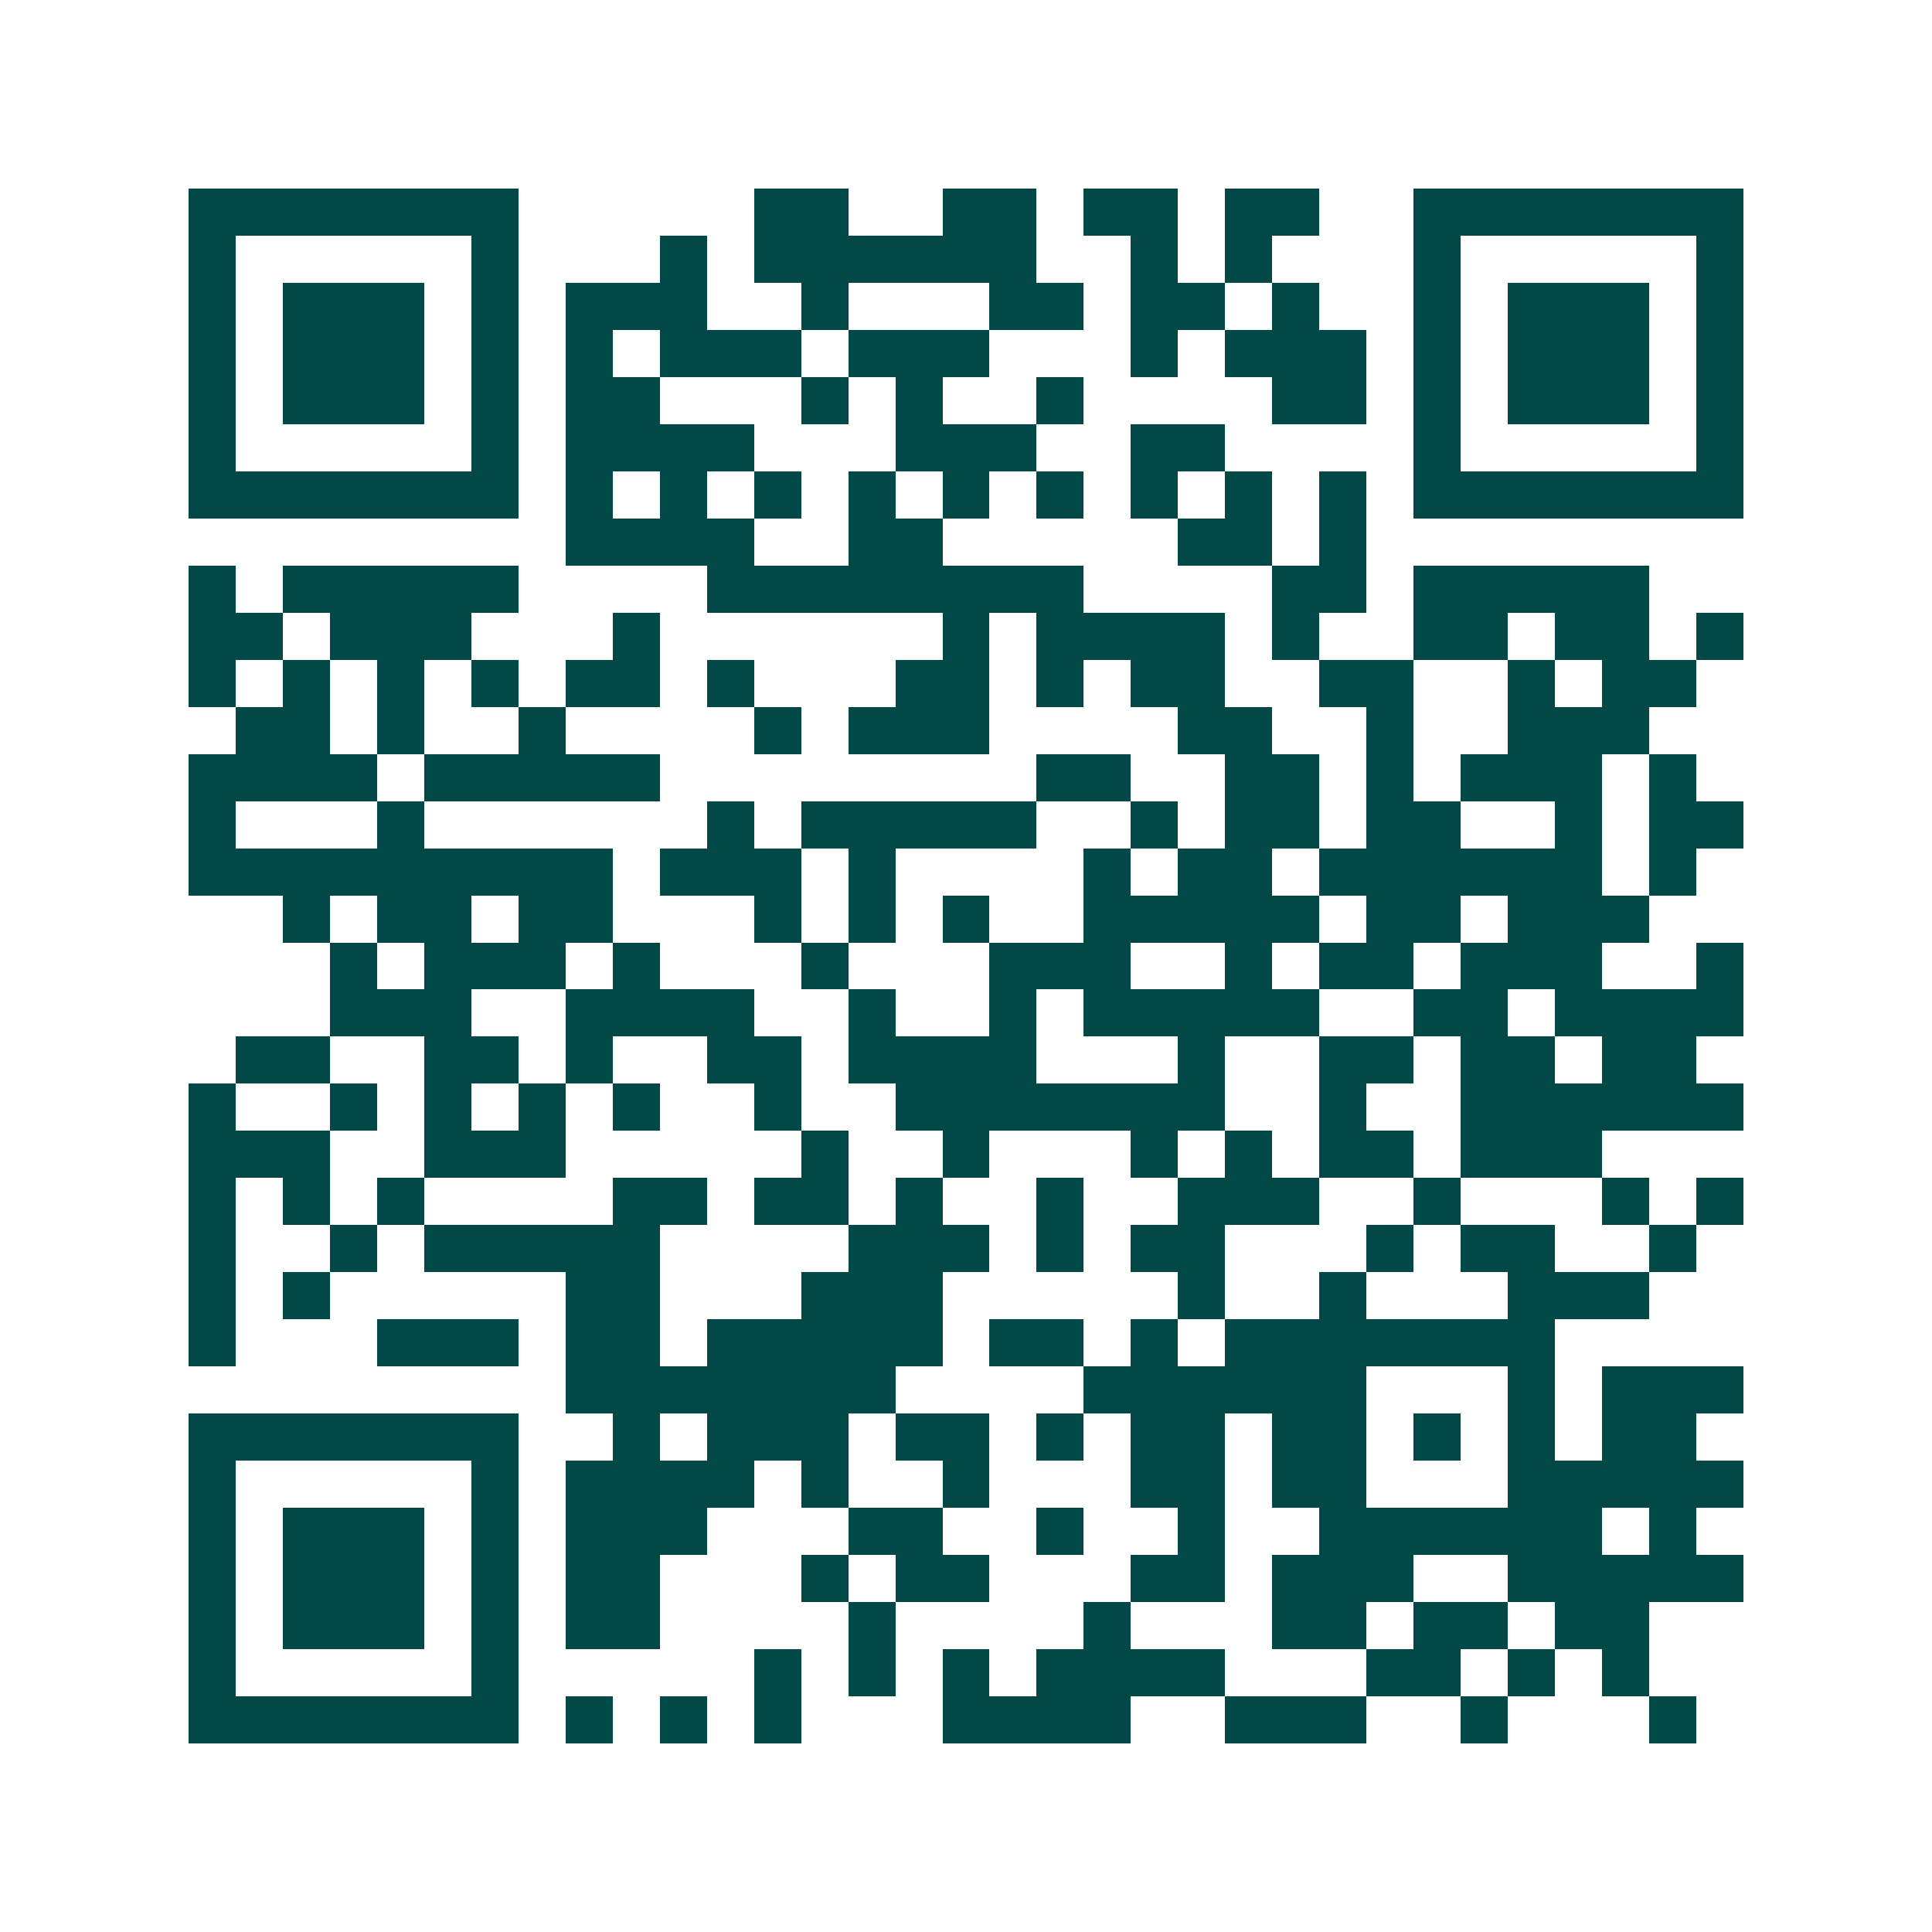 <svg xmlns="http://www.w3.org/2000/svg" width="200" height="200" viewBox="0 0 41 41" shape-rendering="crispEdges"><path fill="#ffffff" d="M0 0h41v41H0z"/><path stroke="#014847" d="M4 4.5h7m5 0h2m2 0h2m1 0h2m1 0h2m2 0h7M4 5.5h1m5 0h1m3 0h1m1 0h6m2 0h1m1 0h1m3 0h1m5 0h1M4 6.5h1m1 0h3m1 0h1m1 0h3m2 0h1m3 0h2m1 0h2m1 0h1m2 0h1m1 0h3m1 0h1M4 7.5h1m1 0h3m1 0h1m1 0h1m1 0h3m1 0h3m3 0h1m1 0h3m1 0h1m1 0h3m1 0h1M4 8.5h1m1 0h3m1 0h1m1 0h2m3 0h1m1 0h1m2 0h1m4 0h2m1 0h1m1 0h3m1 0h1M4 9.5h1m5 0h1m1 0h4m3 0h3m2 0h2m4 0h1m5 0h1M4 10.5h7m1 0h1m1 0h1m1 0h1m1 0h1m1 0h1m1 0h1m1 0h1m1 0h1m1 0h1m1 0h7M12 11.5h4m2 0h2m5 0h2m1 0h1M4 12.5h1m1 0h5m4 0h8m4 0h2m1 0h5M4 13.5h2m1 0h3m3 0h1m6 0h1m1 0h4m1 0h1m2 0h2m1 0h2m1 0h1M4 14.5h1m1 0h1m1 0h1m1 0h1m1 0h2m1 0h1m3 0h2m1 0h1m1 0h2m2 0h2m2 0h1m1 0h2M5 15.5h2m1 0h1m2 0h1m4 0h1m1 0h3m4 0h2m2 0h1m2 0h3M4 16.5h4m1 0h5m8 0h2m2 0h2m1 0h1m1 0h3m1 0h1M4 17.5h1m3 0h1m6 0h1m1 0h5m2 0h1m1 0h2m1 0h2m2 0h1m1 0h2M4 18.5h9m1 0h3m1 0h1m4 0h1m1 0h2m1 0h6m1 0h1M6 19.5h1m1 0h2m1 0h2m3 0h1m1 0h1m1 0h1m2 0h5m1 0h2m1 0h3M7 20.5h1m1 0h3m1 0h1m3 0h1m3 0h3m2 0h1m1 0h2m1 0h3m2 0h1M7 21.5h3m2 0h4m2 0h1m2 0h1m1 0h5m2 0h2m1 0h4M5 22.5h2m2 0h2m1 0h1m2 0h2m1 0h4m3 0h1m2 0h2m1 0h2m1 0h2M4 23.5h1m2 0h1m1 0h1m1 0h1m1 0h1m2 0h1m2 0h7m2 0h1m2 0h6M4 24.5h3m2 0h3m5 0h1m2 0h1m3 0h1m1 0h1m1 0h2m1 0h3M4 25.5h1m1 0h1m1 0h1m4 0h2m1 0h2m1 0h1m2 0h1m2 0h3m2 0h1m3 0h1m1 0h1M4 26.5h1m2 0h1m1 0h5m4 0h3m1 0h1m1 0h2m3 0h1m1 0h2m2 0h1M4 27.5h1m1 0h1m5 0h2m3 0h3m5 0h1m2 0h1m3 0h3M4 28.5h1m3 0h3m1 0h2m1 0h5m1 0h2m1 0h1m1 0h7M12 29.5h7m4 0h6m3 0h1m1 0h3M4 30.5h7m2 0h1m1 0h3m1 0h2m1 0h1m1 0h2m1 0h2m1 0h1m1 0h1m1 0h2M4 31.5h1m5 0h1m1 0h4m1 0h1m2 0h1m3 0h2m1 0h2m3 0h5M4 32.5h1m1 0h3m1 0h1m1 0h3m3 0h2m2 0h1m2 0h1m2 0h6m1 0h1M4 33.5h1m1 0h3m1 0h1m1 0h2m3 0h1m1 0h2m3 0h2m1 0h3m2 0h5M4 34.5h1m1 0h3m1 0h1m1 0h2m4 0h1m4 0h1m3 0h2m1 0h2m1 0h2M4 35.5h1m5 0h1m5 0h1m1 0h1m1 0h1m1 0h4m3 0h2m1 0h1m1 0h1M4 36.5h7m1 0h1m1 0h1m1 0h1m3 0h4m2 0h3m2 0h1m3 0h1"/></svg>
